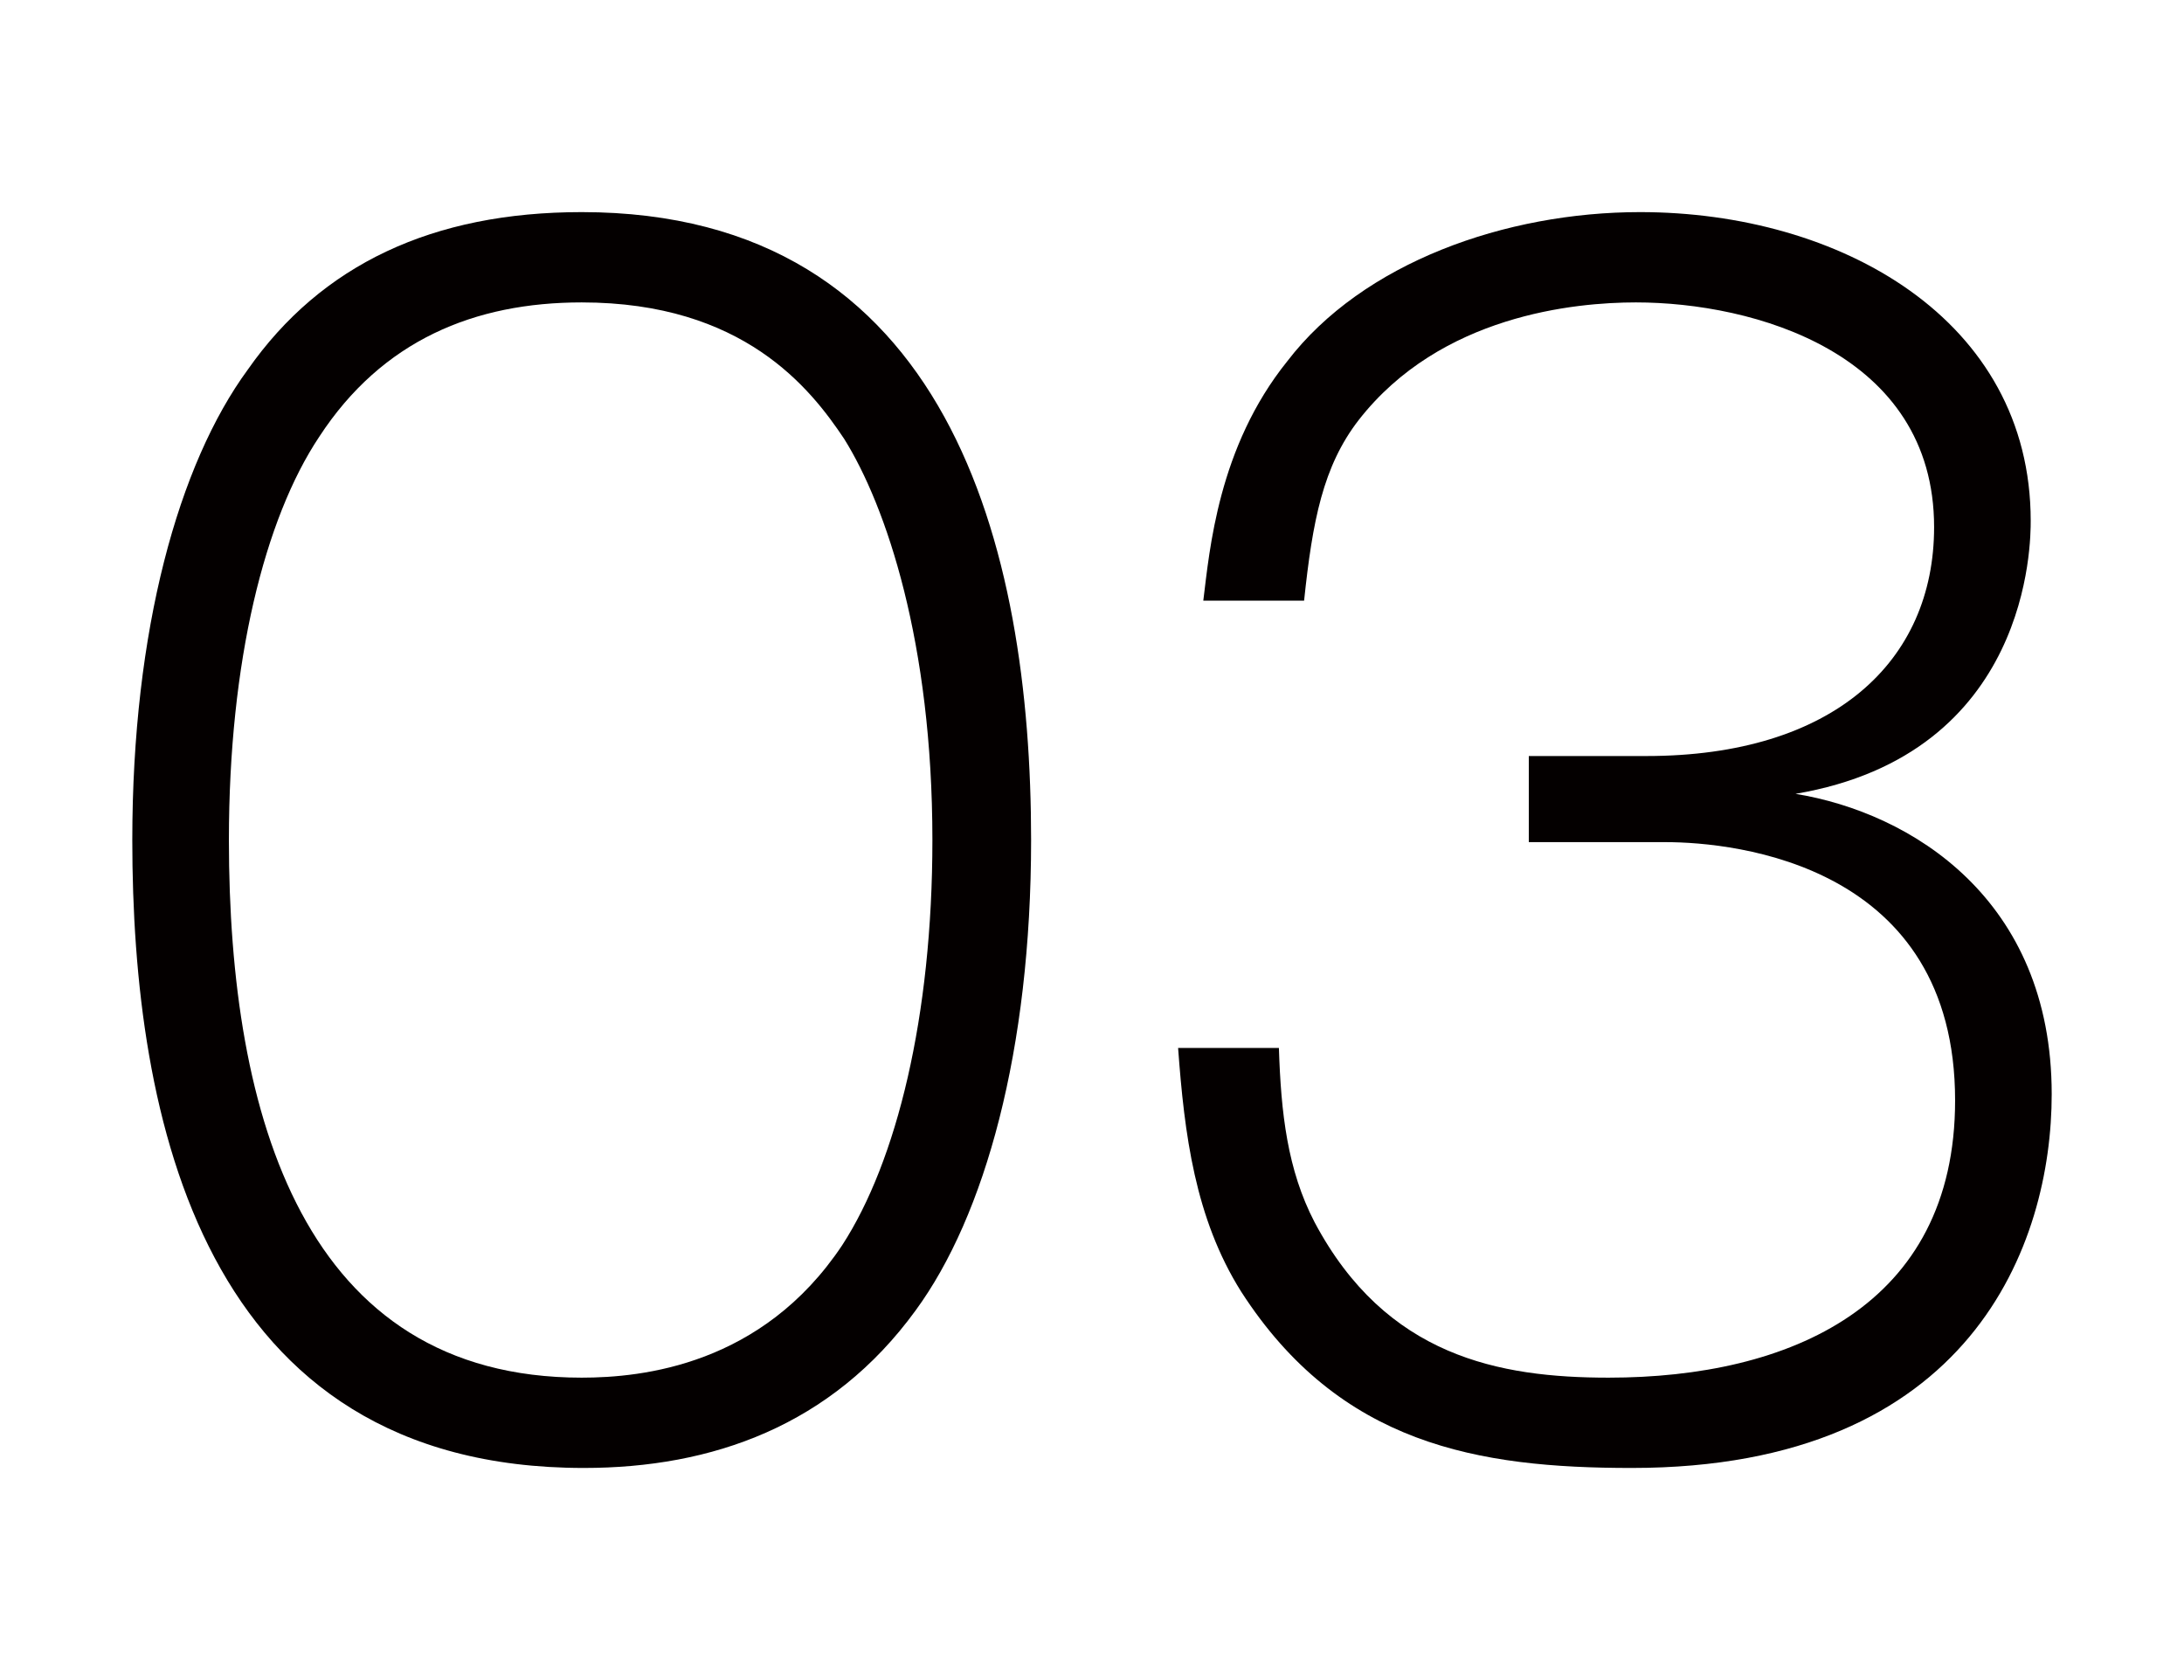 <?xml version="1.0" encoding="utf-8"?>
<!-- Generator: Adobe Illustrator 23.0.3, SVG Export Plug-In . SVG Version: 6.00 Build 0)  -->
<svg version="1.1" xmlns="http://www.w3.org/2000/svg" xmlns:xlink="http://www.w3.org/1999/xlink" x="0px" y="0px"
	 viewBox="0 0 104 80" style="enable-background:new 0 0 104 80;" xml:space="preserve">
<style type="text/css">
	.st0{display:none;}
	.st1{display:inline;}
	.st2{fill:#040000;}
	.st3{display:inline;fill:none;}
</style>
<g id="レイヤー_1" class="st0">
	<g class="st1">
		<path class="st2" d="M61.1,40c0,9.9-2.3,18-5.5,22.4C51.7,67.9,46,70,39.7,70c-18.3,0-21.7-16.7-21.7-30c0-9.9,2.3-18,5.5-22.4
			c3.7-5,8.9-7.6,15.9-7.6C57.2,10,61.1,26.2,61.1,40z M26.9,20.7c-2.6,3.9-4.4,10.7-4.4,19.3c0,13.3,3.7,25.6,17,25.6
			c2.9,0,8.6-0.5,12.5-6.3c2.6-3.9,4.4-11,4.4-19.3c0-9.4-2.1-15.9-4.2-19.1c-1.6-2.3-5-6.5-12.5-6.5C34.5,14.4,30.1,16.2,26.9,20.7
			z"/>
		<path class="st2" d="M85.9,68.4h-4.7V25.9H69.7v-3.7c8.4-0.5,11-4.7,12-10.7h4.2V68.4z"/>
	</g>
	<rect class="st3" width="104" height="80"/>
</g>
<g id="レイヤー_3" class="st0">
	<g class="st1">
		<path class="st2" d="M48.9,40c0,10-2.2,17.9-5.5,22.4c-4,5.5-9.7,7.5-15.8,7.5C9.5,69.9,6.2,53.2,6.2,40c0-10,2.2-17.9,5.5-22.4
			c3.5-5,8.8-7.5,15.9-7.5C45.1,10.1,48.9,26.1,48.9,40z M15.1,20.8c-2.6,3.9-4.3,10.7-4.3,19.2c0,13.2,3.6,25.6,16.8,25.6
			c2.9,0,8.6-0.6,12.4-6.3c2.6-4,4.3-10.9,4.3-19.3c0-9.4-2.2-15.9-4.2-19.1c-1.6-2.4-4.8-6.5-12.5-6.5
			C22.5,14.4,18.1,16.2,15.1,20.8z"/>
		<path class="st2" d="M97.8,64v4.3h-42c0.4-10.4,5.6-15.8,18.7-23.6c12.8-7.6,18.3-10.9,18.3-18.8c0-9-8.8-11.5-14.5-11.5
			c-2.2,0-10.5,0.4-14.4,6.8c-2.1,3.3-2.4,7.3-2.6,10.6h-4.7c0.2-4,0.7-8.3,2.6-11.7c4.7-8.7,13.9-9.9,18.8-9.9
			c9.9,0,19.4,5,19.4,16.3c0,7-2.6,12.2-17.3,20.2C64.9,55,62.8,59,61.6,64H97.8z"/>
	</g>
</g>
<g id="レイヤー_2">
	<g>
		<path class="st2" d="M49.1,40c0,10-2.2,17.9-5.5,22.4c-4,5.5-9.7,7.5-15.8,7.5C9.6,69.9,6.3,53.2,6.3,40c0-10,2.2-17.9,5.5-22.4
			c3.5-5,8.8-7.5,15.9-7.5C45.2,10.1,49.1,26.1,49.1,40z M15.2,20.8c-2.6,3.9-4.3,10.7-4.3,19.2c0,13.2,3.6,25.6,16.8,25.6
			c2.9,0,8.6-0.6,12.4-6.3c2.6-4,4.3-10.9,4.3-19.3c0-9.4-2.2-15.9-4.2-19.1c-1.6-2.4-4.8-6.5-12.5-6.5
			C22.6,14.4,18.2,16.2,15.2,20.8z"/>
		<path class="st2" d="M60.9,49.9c0.1,3.1,0.4,5.8,1.7,8.3c3.4,6.4,8.8,7.4,14,7.4c8.6,0,16.5-3.4,16.5-13.2
			c0-11.2-10.4-12.3-13.8-12.3h-6.5V36h5.6c8.9,0,13.7-4.5,13.7-10.9c0-8.3-8.6-10.7-14.2-10.7c-2.9,0-9.3,0.6-13.2,5.6
			c-1.7,2.2-2.2,4.8-2.6,8.6h-4.8c0.3-2.4,0.7-7.3,4-11.4c3.6-4.7,10.4-7.1,16.8-7.1c9.5,0,18.6,5.1,18.6,14.7c0,1,0,11.1-11.2,13
			c5.5,0.9,12.2,5,12.2,14.3c0,7.1-3.8,17.8-20,17.8c-7.3,0-13.9-1.1-18.6-8.4c-2.2-3.5-2.7-7.5-3-11.6H60.9z"/>
	</g>
</g>
</svg>
